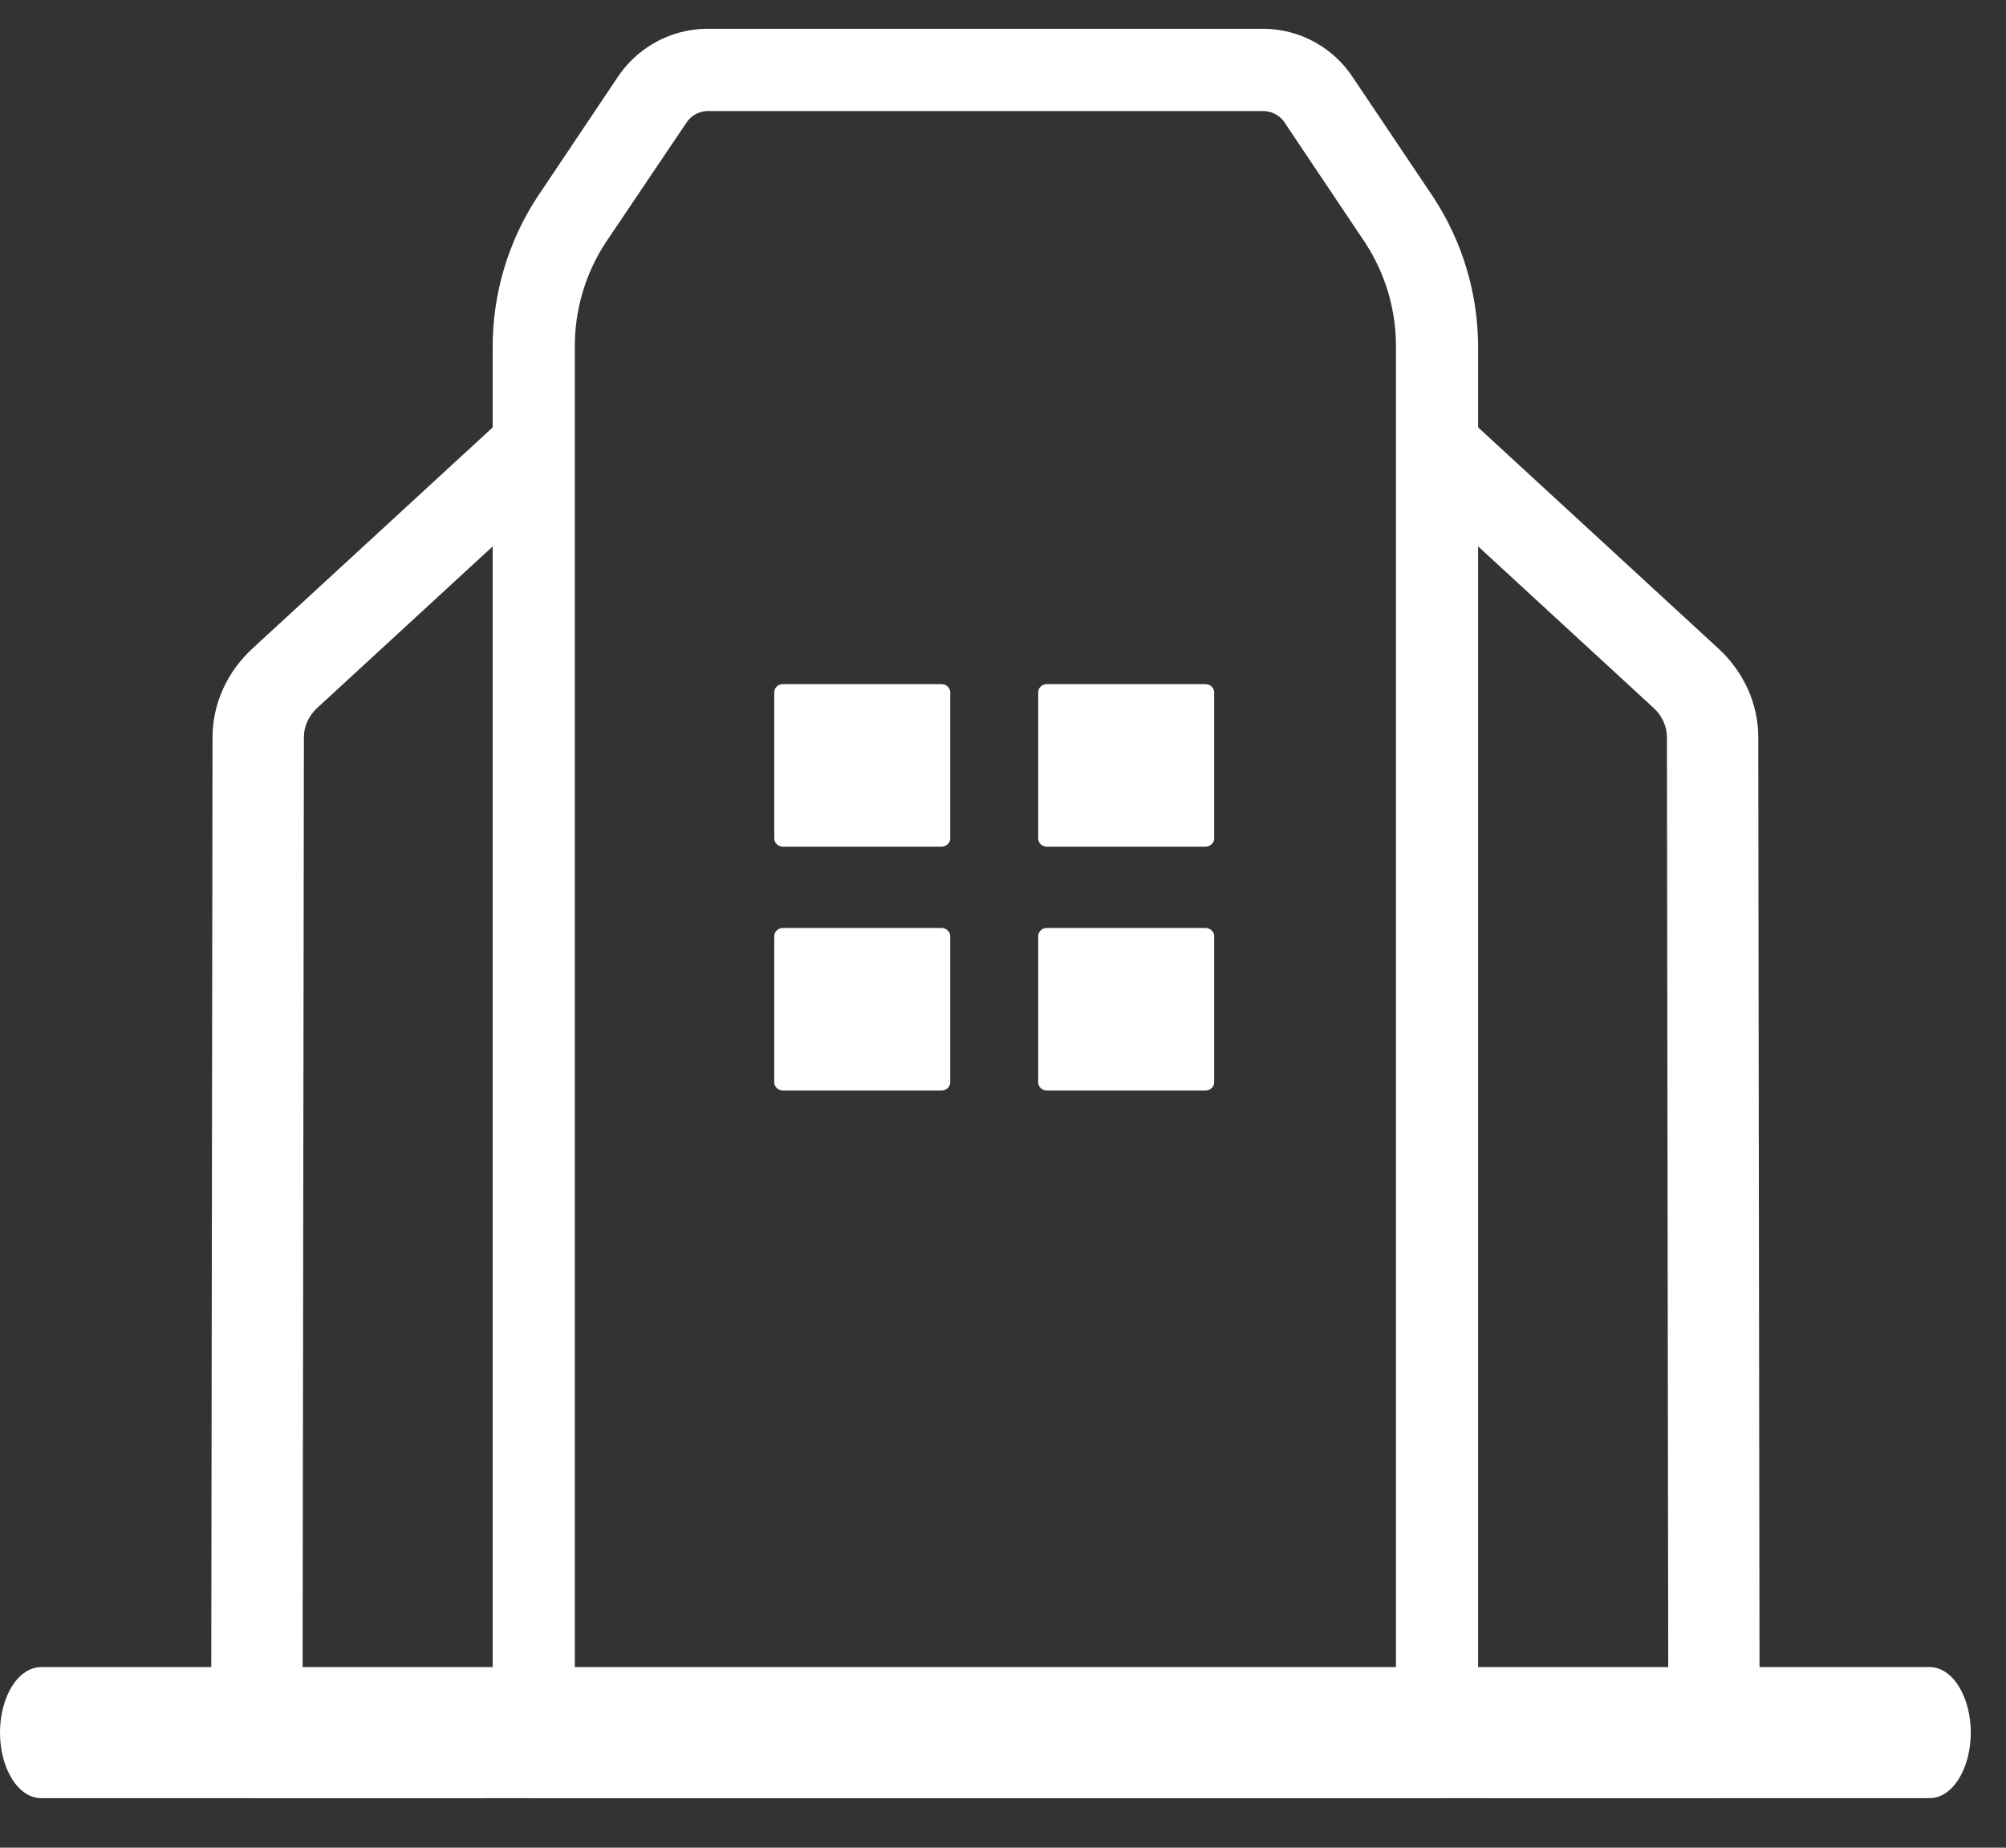 <?xml version="1.0" encoding="UTF-8"?> <svg xmlns="http://www.w3.org/2000/svg" width="38" height="35" viewBox="0 0 38 35" fill="none"><rect x="0" y="0" width="38" height="35" fill="#333333" stroke="none"/> <path d="M22.833 12.959H19.833C19.741 12.959 19.667 13.027 19.667 13.113V15.884C19.667 15.969 19.741 16.038 19.833 16.038H22.833C22.925 16.038 23 15.969 23 15.884V13.113C23 13.027 22.925 12.959 22.833 12.959Z" fill="white"></path> <path d="M17.833 12.959H14.833C14.741 12.959 14.667 13.027 14.667 13.113V15.884C14.667 15.969 14.741 16.038 14.833 16.038H17.833C17.925 16.038 18 15.969 18 15.884V13.113C18 13.027 17.925 12.959 17.833 12.959Z" fill="white"></path> <path d="M22.833 17.578H19.833C19.741 17.578 19.667 17.647 19.667 17.732V20.503C19.667 20.588 19.741 20.657 19.833 20.657H22.833C22.925 20.657 23 20.588 23 20.503V17.732C23 17.647 22.925 17.578 22.833 17.578Z" fill="white"></path> <path d="M17.833 17.578H14.833C14.741 17.578 14.667 17.647 14.667 17.732V20.503C14.667 20.588 14.741 20.657 14.833 20.657H17.833C17.925 20.657 18 20.588 18 20.503V17.732C18 17.647 17.925 17.578 17.833 17.578Z" fill="white"></path> <path d="M36.556 34.061H0.778C0.571 34.061 0.374 33.931 0.228 33.698C0.082 33.465 0 33.149 0 32.82C0 32.491 0.082 32.175 0.228 31.942C0.374 31.709 0.571 31.579 0.778 31.579H36.556C36.762 31.579 36.96 31.709 37.105 31.942C37.251 32.175 37.333 32.491 37.333 32.82C37.333 33.149 37.251 33.465 37.105 33.698C36.96 33.931 36.762 34.061 36.556 34.061Z" fill="white"></path> <path d="M32.468 34.061H28.141V32.467H31.603L31.577 13.971C31.577 13.866 31.555 13.762 31.511 13.666C31.468 13.569 31.403 13.481 31.322 13.408L26.667 9.122L27.889 7.993L32.546 12.279C32.787 12.501 32.979 12.764 33.11 13.053C33.24 13.343 33.308 13.654 33.307 13.968L33.333 33.264C33.333 33.475 33.242 33.678 33.08 33.828C32.918 33.977 32.698 34.061 32.468 34.061Z" fill="white"></path> <path d="M4.865 34.061H9.192V32.467H5.731L5.757 13.971C5.756 13.866 5.778 13.762 5.822 13.666C5.866 13.569 5.93 13.481 6.011 13.408L10.667 9.122L9.445 7.993L4.788 12.279C4.546 12.501 4.354 12.764 4.224 13.053C4.093 13.343 4.026 13.654 4.026 13.968L4 33.264C4 33.475 4.091 33.678 4.254 33.828C4.416 33.977 4.636 34.061 4.865 34.061Z" fill="white"></path> <path d="M27.222 34.061H10.111C9.905 34.061 9.707 33.979 9.561 33.833C9.415 33.687 9.333 33.488 9.333 33.282V6.587C9.329 5.571 9.624 4.577 10.181 3.728L11.688 1.48C11.872 1.197 12.122 0.964 12.416 0.801C12.711 0.638 13.041 0.55 13.378 0.545H23.956C24.291 0.551 24.619 0.639 24.913 0.802C25.206 0.965 25.455 1.198 25.637 1.48L27.146 3.727C27.705 4.575 28.002 5.57 28 6.587V33.282C28 33.488 27.918 33.687 27.772 33.833C27.626 33.979 27.428 34.061 27.222 34.061ZM10.889 32.502H26.444V6.587C26.45 5.881 26.247 5.189 25.861 4.598L24.354 2.35C24.313 2.279 24.255 2.22 24.186 2.177C24.116 2.134 24.037 2.109 23.956 2.104H13.378C13.297 2.11 13.219 2.136 13.15 2.179C13.082 2.222 13.025 2.281 12.984 2.352L11.471 4.598C11.085 5.189 10.883 5.881 10.889 6.587V32.502Z" fill="white"></path> </svg> 